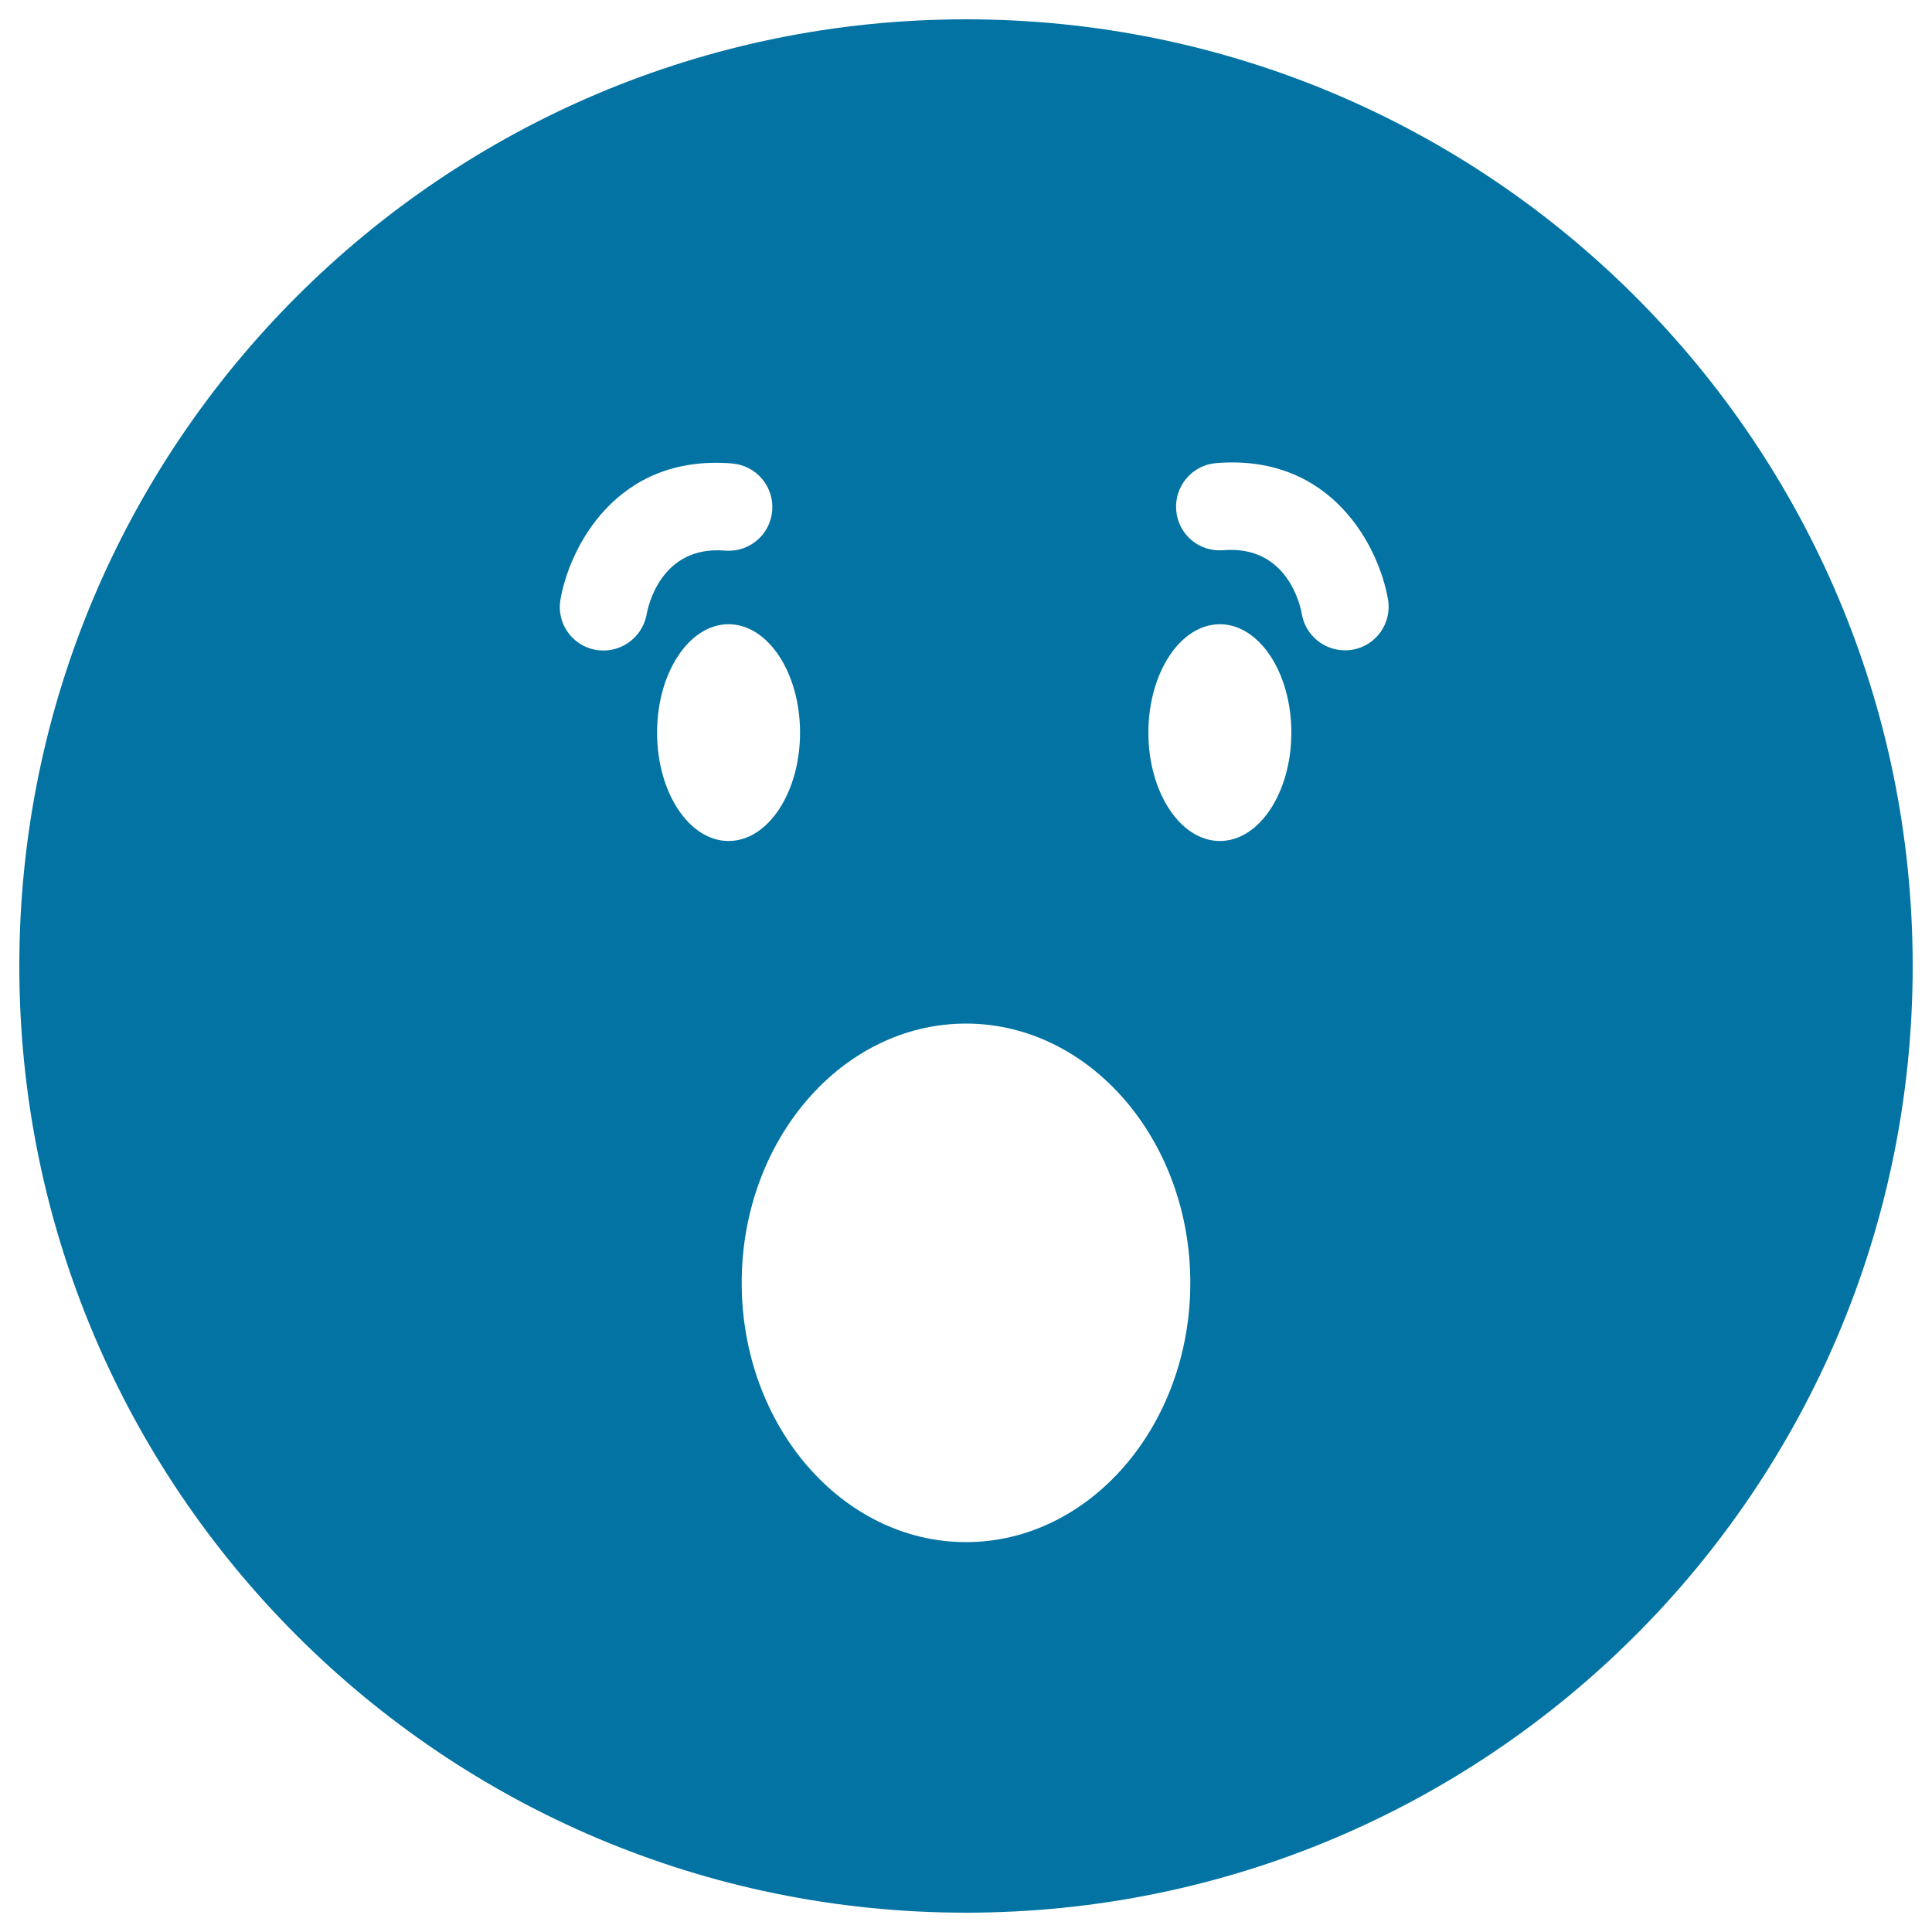 <svg xmlns="http://www.w3.org/2000/svg" viewBox="0 0 1000 1000" style="fill:#0273a2">
<title>Surprised Emoticon Square Face With Open Eyes And Mouth SVG icon</title>
<g><g><path d="M500,10C229.4,10,10,229.4,10,500c0,270.6,219.4,490,490,490c270.6,0,490-219.4,490-490C990,229.4,770.6,10,500,10z M312.4,336.7c-1.3,0-2.6-0.1-3.9-0.3c-12.3-2.1-20.6-13.8-18.4-26.1c4.6-26.5,28.7-75.4,88.9-70.4c12.4,1,21.7,11.9,20.7,24.4c-1,12.4-11.8,21.7-24.4,20.7c-33.4-2.8-40,29.4-40.6,33C332.7,328.9,323.2,336.7,312.4,336.7z M340.1,379.2c0-31,16.6-56.1,37-56.1c20.4,0,37,25.1,37,56.1c0,31-16.6,56.1-37,56.1C356.7,435.3,340.1,410.2,340.1,379.2z M500,798.2c-64,0-116.1-60.2-116.1-134.2c0-74,52-134.2,116.1-134.2c64,0,116.1,60.2,116.1,134.2C616.1,738,564,798.2,500,798.2z M631.4,435.3c-20.4,0-37-25.1-37-56.1c0-31,16.6-56.1,37-56.1c20.4,0,37,25.1,37,56.1C668.4,410.2,651.8,435.3,631.4,435.3z M700,336.3c-1.3,0.2-2.6,0.3-3.9,0.3c-10.8,0-20.4-7.8-22.3-18.8c-0.6-3.7-7.2-35.8-40.6-33c-12.6,1-23.4-8.2-24.4-20.7c-1-12.4,8.2-23.4,20.7-24.4c60.2-4.9,84.3,43.9,88.9,70.4C720.6,322.5,712.3,334.2,700,336.3z"/></g></g>
</svg>